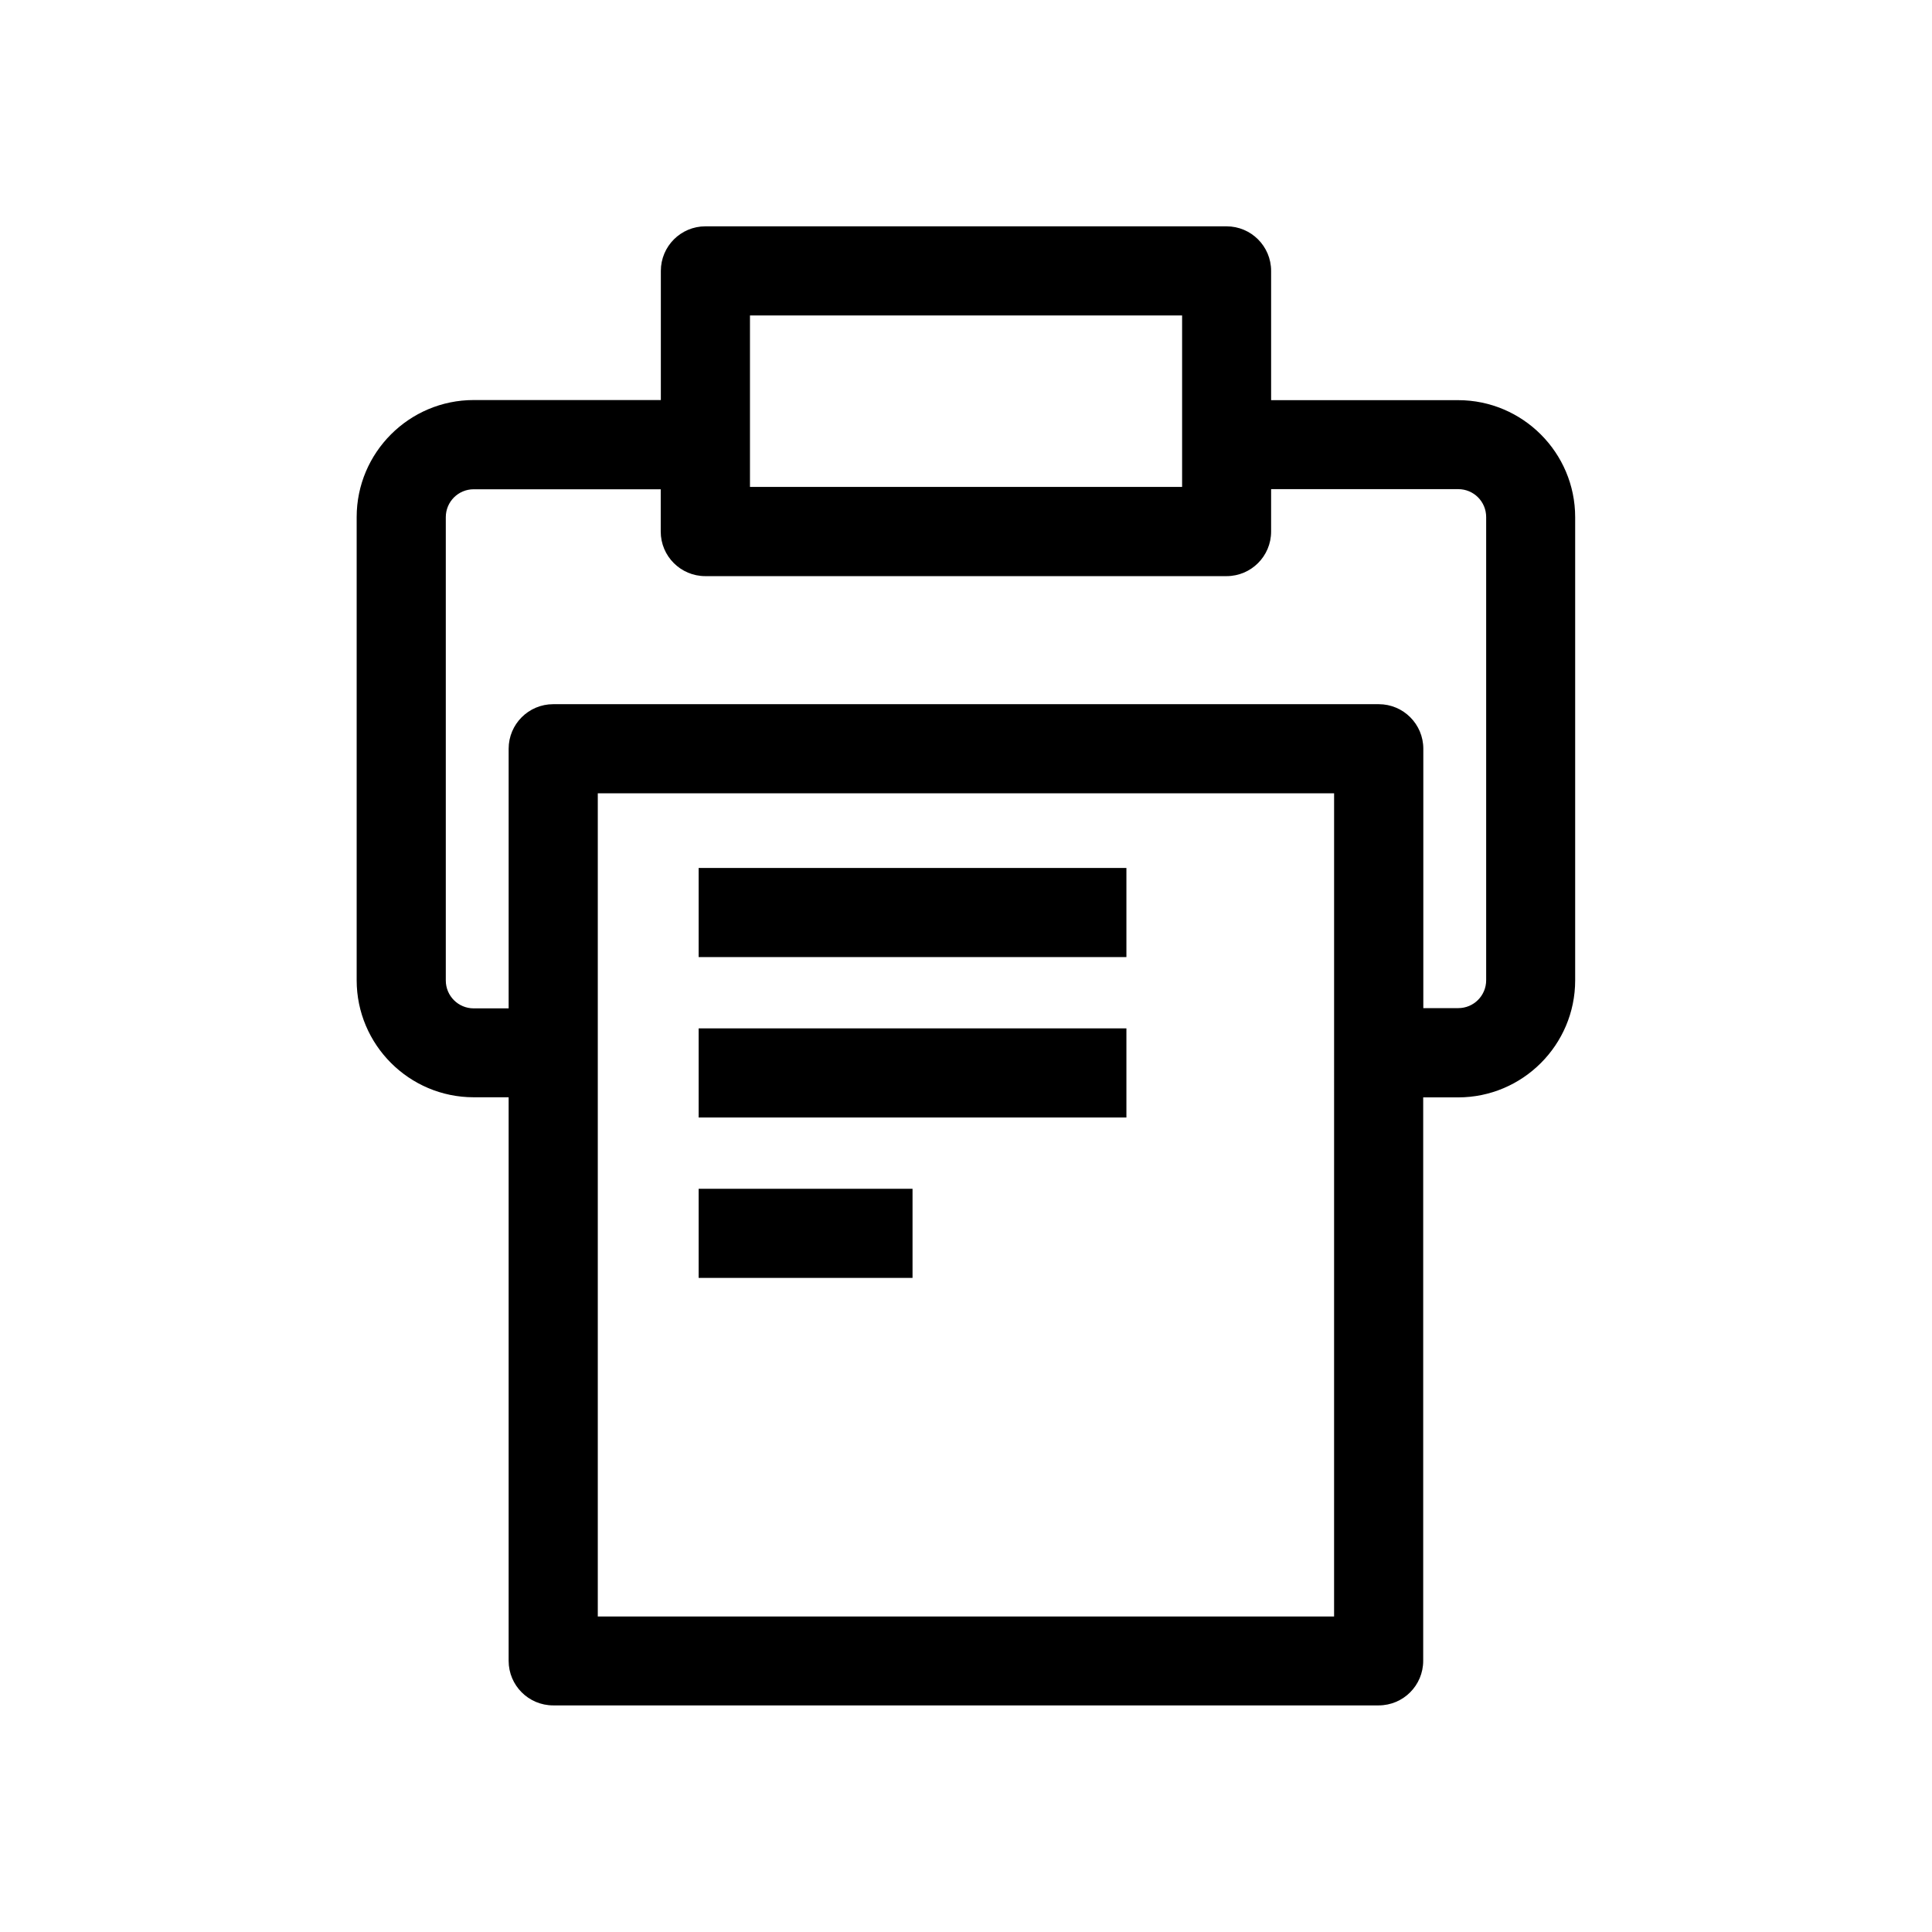 <?xml version="1.0" encoding="UTF-8"?>
<!-- Uploaded to: SVG Repo, www.svgrepo.com, Generator: SVG Repo Mixer Tools -->
<svg fill="#000000" width="800px" height="800px" version="1.1" viewBox="144 144 512 512" xmlns="http://www.w3.org/2000/svg">
 <g>
  <path d="m469.05 203.98h-138.11c-6.519 0-11.809 5.289-11.809 11.809v34.227h-49.594c-17.098 0-31.016 13.918-31.016 31.016v122.74c0 17.098 13.918 31.016 31.016 31.016h9.258v149.35c0 6.519 5.289 11.809 11.809 11.809h218.75c6.519 0 11.809-5.289 11.809-11.809v-149.32h9.258c17.098 0 31.016-13.918 31.016-31.016v-122.74c0-17.098-13.918-31.016-31.016-31.016h-49.562v-34.258c0-6.519-5.289-11.809-11.809-11.809zm-126.3 23.617h114.52v45.438h-114.52zm154.83 344.79h-195.16v-218.15h195.13v68.801l-0.004 149.35zm32.871-298.76c4.094 0 7.398 3.305 7.398 7.398v122.74c0 4.094-3.305 7.398-7.398 7.398h-9.258v-68.738c0-6.519-5.289-11.809-11.809-11.809h-218.78c-6.519 0-11.809 5.289-11.809 11.809v68.801h-9.258c-4.094 0-7.398-3.305-7.398-7.398v-122.77c0-4.094 3.305-7.398 7.398-7.398h49.562v11.211c0 6.519 5.289 11.809 11.809 11.809h138.14c6.519 0 11.809-5.289 11.809-11.809v-11.242z"/>
  <path d="m329.15 374.02h113.36v23.617h-113.36z"/>
  <path d="m329.15 416.53h113.36v23.617h-113.36z"/>
  <path d="m329.15 459.04h56.68v23.617h-56.68z"/>
 </g>
</svg>